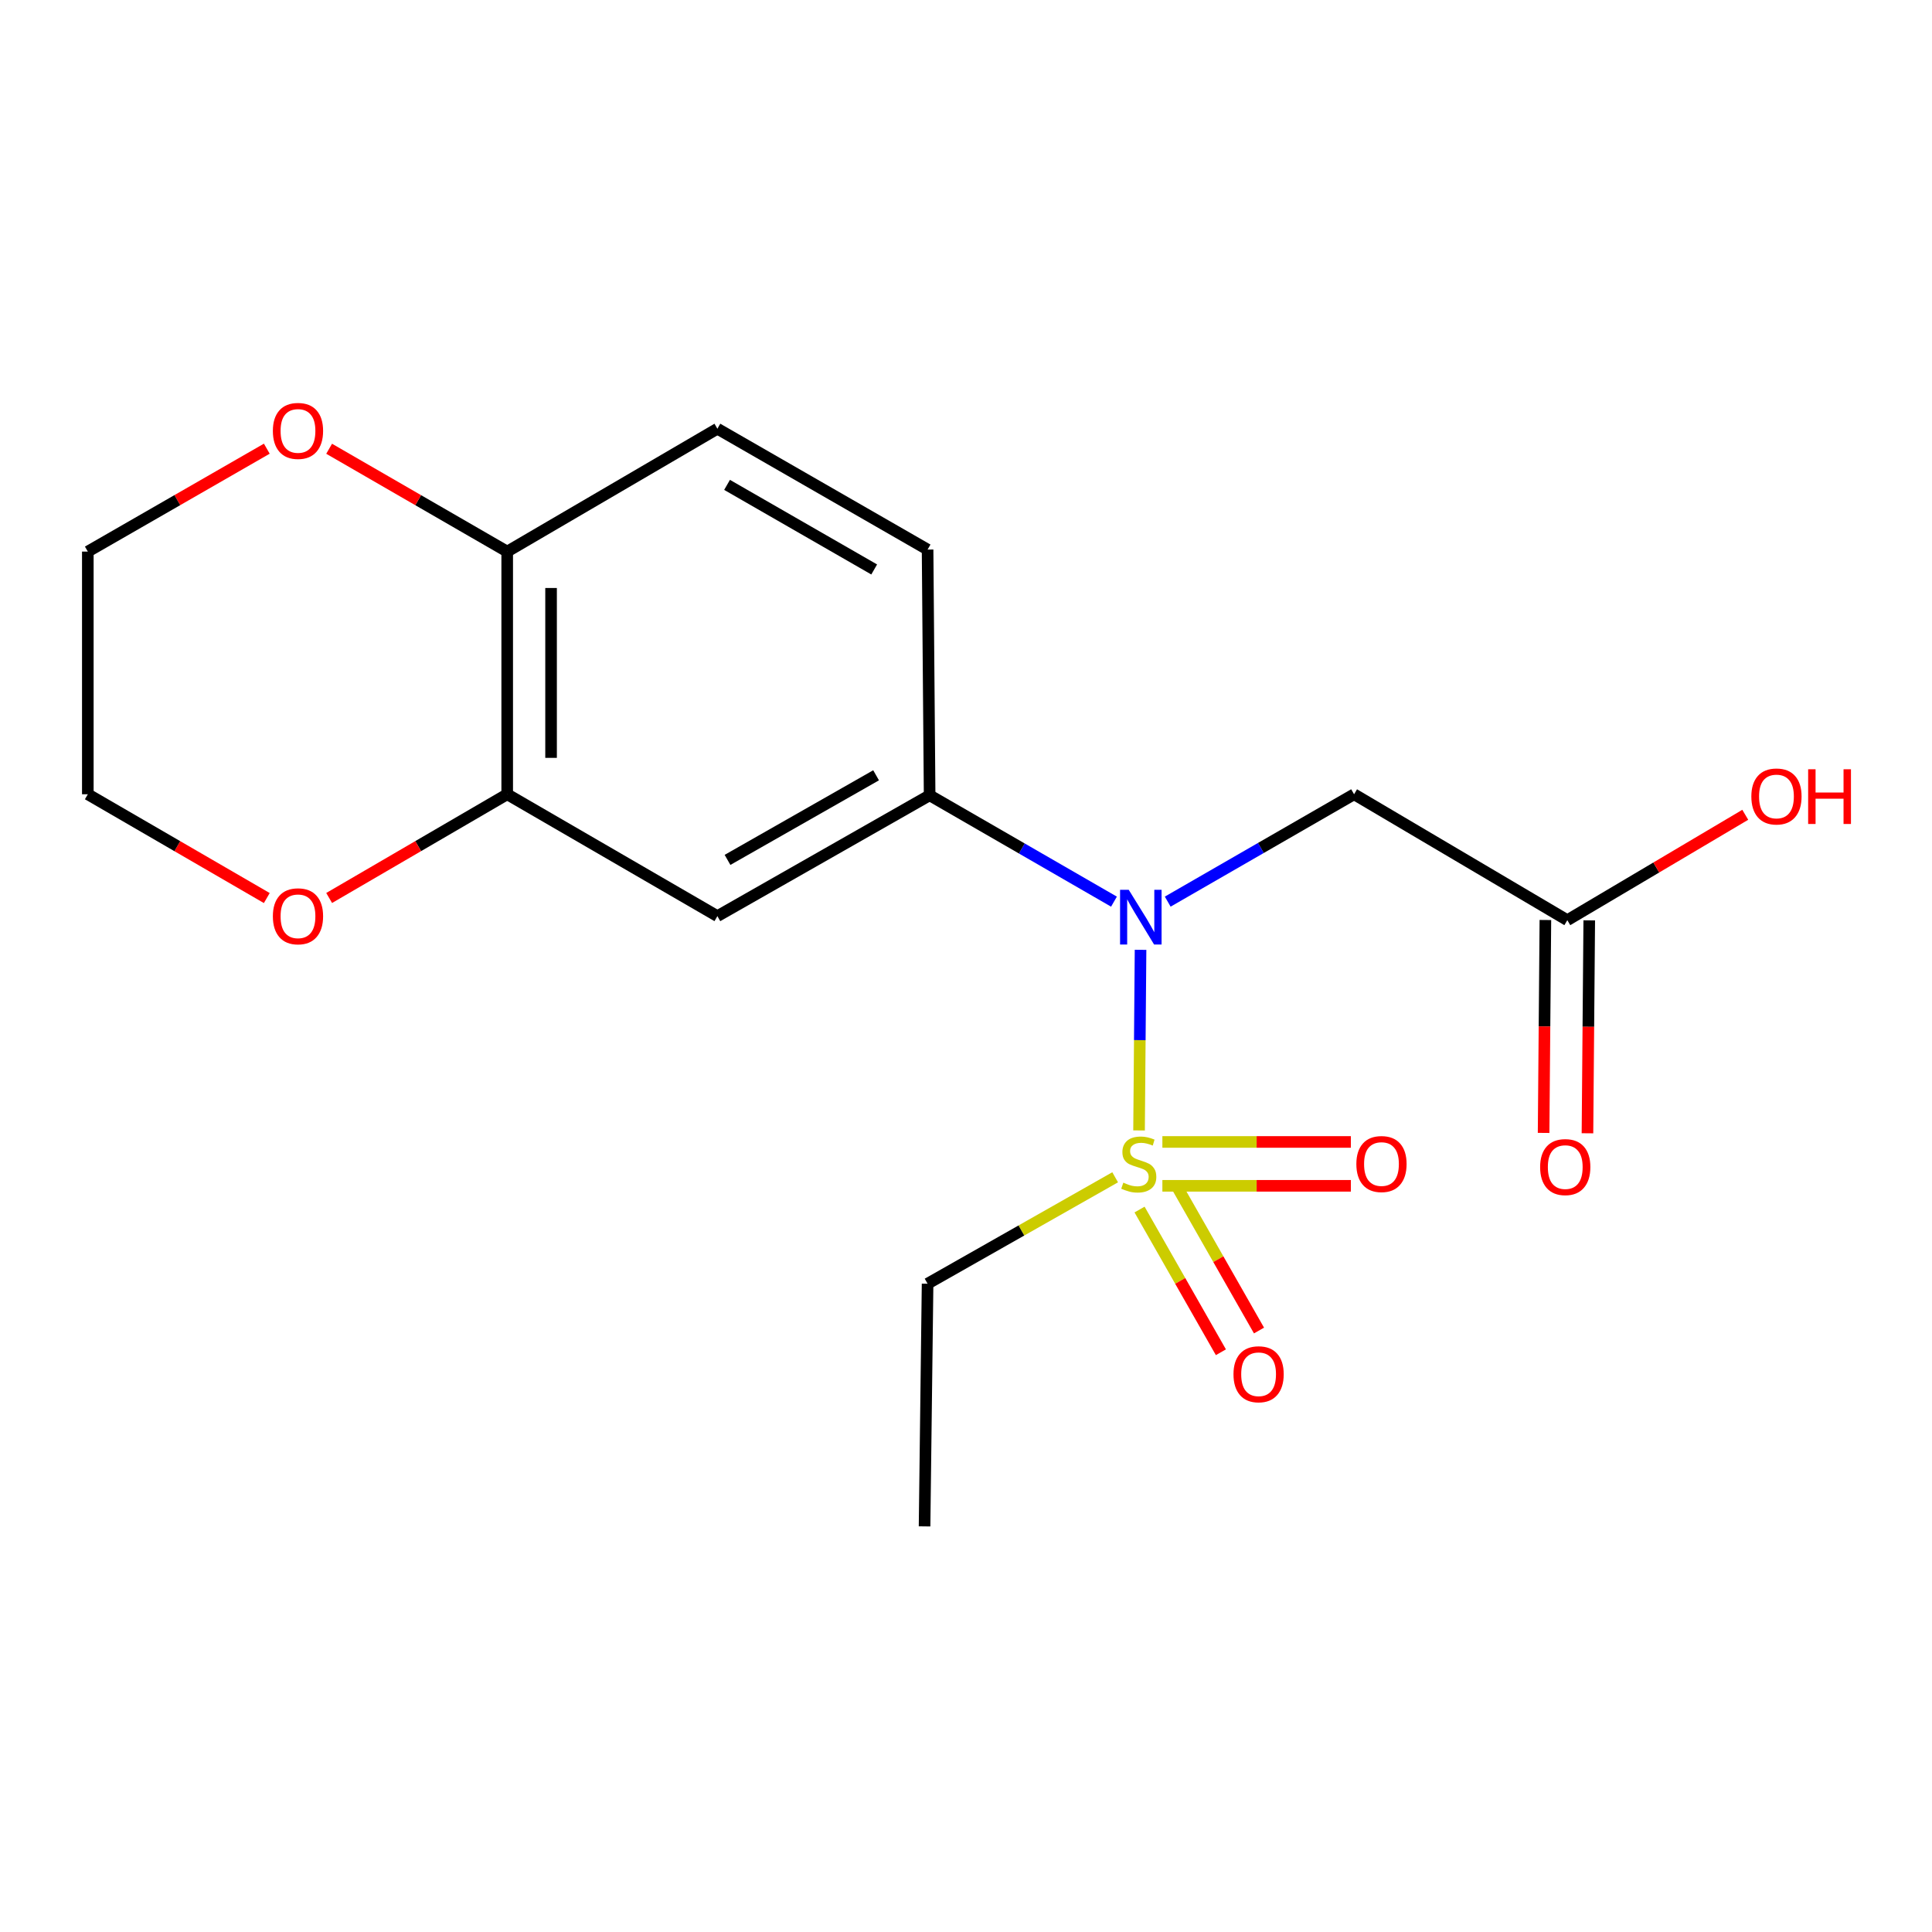 <?xml version='1.0' encoding='iso-8859-1'?>
<svg version='1.1' baseProfile='full'
              xmlns='http://www.w3.org/2000/svg'
                      xmlns:rdkit='http://www.rdkit.org/xml'
                      xmlns:xlink='http://www.w3.org/1999/xlink'
                  xml:space='preserve'
width='1000px' height='1000px' viewBox='0 0 1000 1000'>
<!-- END OF HEADER -->
<rect style='opacity:1.0;fill:#FFFFFF;stroke:none' width='1000' height='1000' x='0' y='0'> </rect>
<path class='bond-0' d='M 589.57,585.111 L 589.958,538.37' style='fill:none;fill-rule:evenodd;stroke:#CCCC00;stroke-width:6px;stroke-linecap:butt;stroke-linejoin:miter;stroke-opacity:1' />
<path class='bond-0' d='M 589.958,538.37 L 590.346,491.629' style='fill:none;fill-rule:evenodd;stroke:#0000FF;stroke-width:6px;stroke-linecap:butt;stroke-linejoin:miter;stroke-opacity:1' />
<path class='bond-6' d='M 589.83,626.057 L 610.882,662.989' style='fill:none;fill-rule:evenodd;stroke:#CCCC00;stroke-width:6px;stroke-linecap:butt;stroke-linejoin:miter;stroke-opacity:1' />
<path class='bond-6' d='M 610.882,662.989 L 631.934,699.921' style='fill:none;fill-rule:evenodd;stroke:#FF0000;stroke-width:6px;stroke-linecap:butt;stroke-linejoin:miter;stroke-opacity:1' />
<path class='bond-6' d='M 609.556,614.814 L 630.608,651.745' style='fill:none;fill-rule:evenodd;stroke:#CCCC00;stroke-width:6px;stroke-linecap:butt;stroke-linejoin:miter;stroke-opacity:1' />
<path class='bond-6' d='M 630.608,651.745 L 651.659,688.677' style='fill:none;fill-rule:evenodd;stroke:#FF0000;stroke-width:6px;stroke-linecap:butt;stroke-linejoin:miter;stroke-opacity:1' />
<path class='bond-7' d='M 601.647,613.777 L 650.43,613.777' style='fill:none;fill-rule:evenodd;stroke:#CCCC00;stroke-width:6px;stroke-linecap:butt;stroke-linejoin:miter;stroke-opacity:1' />
<path class='bond-7' d='M 650.43,613.777 L 699.213,613.777' style='fill:none;fill-rule:evenodd;stroke:#FF0000;stroke-width:6px;stroke-linecap:butt;stroke-linejoin:miter;stroke-opacity:1' />
<path class='bond-7' d='M 601.647,591.072 L 650.43,591.072' style='fill:none;fill-rule:evenodd;stroke:#CCCC00;stroke-width:6px;stroke-linecap:butt;stroke-linejoin:miter;stroke-opacity:1' />
<path class='bond-7' d='M 650.43,591.072 L 699.213,591.072' style='fill:none;fill-rule:evenodd;stroke:#FF0000;stroke-width:6px;stroke-linecap:butt;stroke-linejoin:miter;stroke-opacity:1' />
<path class='bond-14' d='M 577.204,609.359 L 528.66,636.903' style='fill:none;fill-rule:evenodd;stroke:#CCCC00;stroke-width:6px;stroke-linecap:butt;stroke-linejoin:miter;stroke-opacity:1' />
<path class='bond-14' d='M 528.66,636.903 L 480.115,664.447' style='fill:none;fill-rule:evenodd;stroke:#000000;stroke-width:6px;stroke-linecap:butt;stroke-linejoin:miter;stroke-opacity:1' />
<path class='bond-1' d='M 576.591,466.692 L 528.883,439.166' style='fill:none;fill-rule:evenodd;stroke:#0000FF;stroke-width:6px;stroke-linecap:butt;stroke-linejoin:miter;stroke-opacity:1' />
<path class='bond-1' d='M 528.883,439.166 L 481.174,411.64' style='fill:none;fill-rule:evenodd;stroke:#000000;stroke-width:6px;stroke-linecap:butt;stroke-linejoin:miter;stroke-opacity:1' />
<path class='bond-2' d='M 604.411,466.686 L 652.64,438.898' style='fill:none;fill-rule:evenodd;stroke:#0000FF;stroke-width:6px;stroke-linecap:butt;stroke-linejoin:miter;stroke-opacity:1' />
<path class='bond-2' d='M 652.64,438.898 L 700.87,411.11' style='fill:none;fill-rule:evenodd;stroke:#000000;stroke-width:6px;stroke-linecap:butt;stroke-linejoin:miter;stroke-opacity:1' />
<path class='bond-3' d='M 481.174,411.64 L 371.321,474.192' style='fill:none;fill-rule:evenodd;stroke:#000000;stroke-width:6px;stroke-linecap:butt;stroke-linejoin:miter;stroke-opacity:1' />
<path class='bond-3' d='M 453.462,401.292 L 376.564,445.079' style='fill:none;fill-rule:evenodd;stroke:#000000;stroke-width:6px;stroke-linecap:butt;stroke-linejoin:miter;stroke-opacity:1' />
<path class='bond-10' d='M 481.174,411.64 L 480.115,284.455' style='fill:none;fill-rule:evenodd;stroke:#000000;stroke-width:6px;stroke-linecap:butt;stroke-linejoin:miter;stroke-opacity:1' />
<path class='bond-5' d='M 700.87,411.11 L 811.241,476.286' style='fill:none;fill-rule:evenodd;stroke:#000000;stroke-width:6px;stroke-linecap:butt;stroke-linejoin:miter;stroke-opacity:1' />
<path class='bond-4' d='M 371.321,474.192 L 262.526,411.11' style='fill:none;fill-rule:evenodd;stroke:#000000;stroke-width:6px;stroke-linecap:butt;stroke-linejoin:miter;stroke-opacity:1' />
<path class='bond-9' d='M 262.526,411.11 L 216.448,437.952' style='fill:none;fill-rule:evenodd;stroke:#000000;stroke-width:6px;stroke-linecap:butt;stroke-linejoin:miter;stroke-opacity:1' />
<path class='bond-9' d='M 216.448,437.952 L 170.369,464.794' style='fill:none;fill-rule:evenodd;stroke:#FF0000;stroke-width:6px;stroke-linecap:butt;stroke-linejoin:miter;stroke-opacity:1' />
<path class='bond-19' d='M 262.526,411.11 L 262.526,285.502' style='fill:none;fill-rule:evenodd;stroke:#000000;stroke-width:6px;stroke-linecap:butt;stroke-linejoin:miter;stroke-opacity:1' />
<path class='bond-19' d='M 285.231,392.269 L 285.231,304.343' style='fill:none;fill-rule:evenodd;stroke:#000000;stroke-width:6px;stroke-linecap:butt;stroke-linejoin:miter;stroke-opacity:1' />
<path class='bond-12' d='M 799.889,476.191 L 799.426,531.292' style='fill:none;fill-rule:evenodd;stroke:#000000;stroke-width:6px;stroke-linecap:butt;stroke-linejoin:miter;stroke-opacity:1' />
<path class='bond-12' d='M 799.426,531.292 L 798.964,586.393' style='fill:none;fill-rule:evenodd;stroke:#FF0000;stroke-width:6px;stroke-linecap:butt;stroke-linejoin:miter;stroke-opacity:1' />
<path class='bond-12' d='M 822.593,476.381 L 822.13,531.482' style='fill:none;fill-rule:evenodd;stroke:#000000;stroke-width:6px;stroke-linecap:butt;stroke-linejoin:miter;stroke-opacity:1' />
<path class='bond-12' d='M 822.13,531.482 L 821.668,586.583' style='fill:none;fill-rule:evenodd;stroke:#FF0000;stroke-width:6px;stroke-linecap:butt;stroke-linejoin:miter;stroke-opacity:1' />
<path class='bond-15' d='M 811.241,476.286 L 857.294,449.009' style='fill:none;fill-rule:evenodd;stroke:#000000;stroke-width:6px;stroke-linecap:butt;stroke-linejoin:miter;stroke-opacity:1' />
<path class='bond-15' d='M 857.294,449.009 L 903.347,421.732' style='fill:none;fill-rule:evenodd;stroke:#FF0000;stroke-width:6px;stroke-linecap:butt;stroke-linejoin:miter;stroke-opacity:1' />
<path class='bond-8' d='M 262.526,285.502 L 371.321,221.903' style='fill:none;fill-rule:evenodd;stroke:#000000;stroke-width:6px;stroke-linecap:butt;stroke-linejoin:miter;stroke-opacity:1' />
<path class='bond-11' d='M 262.526,285.502 L 216.444,258.889' style='fill:none;fill-rule:evenodd;stroke:#000000;stroke-width:6px;stroke-linecap:butt;stroke-linejoin:miter;stroke-opacity:1' />
<path class='bond-11' d='M 216.444,258.889 L 170.363,232.275' style='fill:none;fill-rule:evenodd;stroke:#FF0000;stroke-width:6px;stroke-linecap:butt;stroke-linejoin:miter;stroke-opacity:1' />
<path class='bond-16' d='M 138.093,464.83 L 91.774,437.97' style='fill:none;fill-rule:evenodd;stroke:#FF0000;stroke-width:6px;stroke-linecap:butt;stroke-linejoin:miter;stroke-opacity:1' />
<path class='bond-16' d='M 91.774,437.97 L 45.455,411.11' style='fill:none;fill-rule:evenodd;stroke:#000000;stroke-width:6px;stroke-linecap:butt;stroke-linejoin:miter;stroke-opacity:1' />
<path class='bond-13' d='M 480.115,284.455 L 371.321,221.903' style='fill:none;fill-rule:evenodd;stroke:#000000;stroke-width:6px;stroke-linecap:butt;stroke-linejoin:miter;stroke-opacity:1' />
<path class='bond-13' d='M 452.479,294.755 L 376.323,250.969' style='fill:none;fill-rule:evenodd;stroke:#000000;stroke-width:6px;stroke-linecap:butt;stroke-linejoin:miter;stroke-opacity:1' />
<path class='bond-17' d='M 138.099,232.239 L 91.777,258.871' style='fill:none;fill-rule:evenodd;stroke:#FF0000;stroke-width:6px;stroke-linecap:butt;stroke-linejoin:miter;stroke-opacity:1' />
<path class='bond-17' d='M 91.777,258.871 L 45.455,285.502' style='fill:none;fill-rule:evenodd;stroke:#000000;stroke-width:6px;stroke-linecap:butt;stroke-linejoin:miter;stroke-opacity:1' />
<path class='bond-18' d='M 480.115,664.447 L 478.551,790.055' style='fill:none;fill-rule:evenodd;stroke:#000000;stroke-width:6px;stroke-linecap:butt;stroke-linejoin:miter;stroke-opacity:1' />
<path class='bond-20' d='M 45.455,411.11 L 45.455,285.502' style='fill:none;fill-rule:evenodd;stroke:#000000;stroke-width:6px;stroke-linecap:butt;stroke-linejoin:miter;stroke-opacity:1' />
<path  class='atom-0' d='M 581.426 612.144
Q 581.746 612.264, 583.066 612.824
Q 584.386 613.384, 585.826 613.744
Q 587.306 614.064, 588.746 614.064
Q 591.426 614.064, 592.986 612.784
Q 594.546 611.464, 594.546 609.184
Q 594.546 607.624, 593.746 606.664
Q 592.986 605.704, 591.786 605.184
Q 590.586 604.664, 588.586 604.064
Q 586.066 603.304, 584.546 602.584
Q 583.066 601.864, 581.986 600.344
Q 580.946 598.824, 580.946 596.264
Q 580.946 592.704, 583.346 590.504
Q 585.786 588.304, 590.586 588.304
Q 593.866 588.304, 597.586 589.864
L 596.666 592.944
Q 593.266 591.544, 590.706 591.544
Q 587.946 591.544, 586.426 592.704
Q 584.906 593.824, 584.946 595.784
Q 584.946 597.304, 585.706 598.224
Q 586.506 599.144, 587.626 599.664
Q 588.786 600.184, 590.706 600.784
Q 593.266 601.584, 594.786 602.384
Q 596.306 603.184, 597.386 604.824
Q 598.506 606.424, 598.506 609.184
Q 598.506 613.104, 595.866 615.224
Q 593.266 617.304, 588.906 617.304
Q 586.386 617.304, 584.466 616.744
Q 582.586 616.224, 580.346 615.304
L 581.426 612.144
' fill='#CCCC00'/>
<path  class='atom-1' d='M 584.226 460.549
L 593.506 475.549
Q 594.426 477.029, 595.906 479.709
Q 597.386 482.389, 597.466 482.549
L 597.466 460.549
L 601.226 460.549
L 601.226 488.869
L 597.346 488.869
L 587.386 472.469
Q 586.226 470.549, 584.986 468.349
Q 583.786 466.149, 583.426 465.469
L 583.426 488.869
L 579.746 488.869
L 579.746 460.549
L 584.226 460.549
' fill='#0000FF'/>
<path  class='atom-7' d='M 638.449 711.311
Q 638.449 704.511, 641.809 700.711
Q 645.169 696.911, 651.449 696.911
Q 657.729 696.911, 661.089 700.711
Q 664.449 704.511, 664.449 711.311
Q 664.449 718.191, 661.049 722.111
Q 657.649 725.991, 651.449 725.991
Q 645.209 725.991, 641.809 722.111
Q 638.449 718.231, 638.449 711.311
M 651.449 722.791
Q 655.769 722.791, 658.089 719.911
Q 660.449 716.991, 660.449 711.311
Q 660.449 705.751, 658.089 702.951
Q 655.769 700.111, 651.449 700.111
Q 647.129 700.111, 644.769 702.911
Q 642.449 705.711, 642.449 711.311
Q 642.449 717.031, 644.769 719.911
Q 647.129 722.791, 651.449 722.791
' fill='#FF0000'/>
<path  class='atom-8' d='M 702.048 602.504
Q 702.048 595.704, 705.408 591.904
Q 708.768 588.104, 715.048 588.104
Q 721.328 588.104, 724.688 591.904
Q 728.048 595.704, 728.048 602.504
Q 728.048 609.384, 724.648 613.304
Q 721.248 617.184, 715.048 617.184
Q 708.808 617.184, 705.408 613.304
Q 702.048 609.424, 702.048 602.504
M 715.048 613.984
Q 719.368 613.984, 721.688 611.104
Q 724.048 608.184, 724.048 602.504
Q 724.048 596.944, 721.688 594.144
Q 719.368 591.304, 715.048 591.304
Q 710.728 591.304, 708.368 594.104
Q 706.048 596.904, 706.048 602.504
Q 706.048 608.224, 708.368 611.104
Q 710.728 613.984, 715.048 613.984
' fill='#FF0000'/>
<path  class='atom-10' d='M 141.236 474.272
Q 141.236 467.472, 144.596 463.672
Q 147.956 459.872, 154.236 459.872
Q 160.516 459.872, 163.876 463.672
Q 167.236 467.472, 167.236 474.272
Q 167.236 481.152, 163.836 485.072
Q 160.436 488.952, 154.236 488.952
Q 147.996 488.952, 144.596 485.072
Q 141.236 481.192, 141.236 474.272
M 154.236 485.752
Q 158.556 485.752, 160.876 482.872
Q 163.236 479.952, 163.236 474.272
Q 163.236 468.712, 160.876 465.912
Q 158.556 463.072, 154.236 463.072
Q 149.916 463.072, 147.556 465.872
Q 145.236 468.672, 145.236 474.272
Q 145.236 479.992, 147.556 482.872
Q 149.916 485.752, 154.236 485.752
' fill='#FF0000'/>
<path  class='atom-12' d='M 141.236 223.042
Q 141.236 216.242, 144.596 212.442
Q 147.956 208.642, 154.236 208.642
Q 160.516 208.642, 163.876 212.442
Q 167.236 216.242, 167.236 223.042
Q 167.236 229.922, 163.836 233.842
Q 160.436 237.722, 154.236 237.722
Q 147.996 237.722, 144.596 233.842
Q 141.236 229.962, 141.236 223.042
M 154.236 234.522
Q 158.556 234.522, 160.876 231.642
Q 163.236 228.722, 163.236 223.042
Q 163.236 217.482, 160.876 214.682
Q 158.556 211.842, 154.236 211.842
Q 149.916 211.842, 147.556 214.642
Q 145.236 217.442, 145.236 223.042
Q 145.236 228.762, 147.556 231.642
Q 149.916 234.522, 154.236 234.522
' fill='#FF0000'/>
<path  class='atom-13' d='M 797.169 604.081
Q 797.169 597.281, 800.529 593.481
Q 803.889 589.681, 810.169 589.681
Q 816.449 589.681, 819.809 593.481
Q 823.169 597.281, 823.169 604.081
Q 823.169 610.961, 819.769 614.881
Q 816.369 618.761, 810.169 618.761
Q 803.929 618.761, 800.529 614.881
Q 797.169 611.001, 797.169 604.081
M 810.169 615.561
Q 814.489 615.561, 816.809 612.681
Q 819.169 609.761, 819.169 604.081
Q 819.169 598.521, 816.809 595.721
Q 814.489 592.881, 810.169 592.881
Q 805.849 592.881, 803.489 595.681
Q 801.169 598.481, 801.169 604.081
Q 801.169 609.801, 803.489 612.681
Q 805.849 615.561, 810.169 615.561
' fill='#FF0000'/>
<path  class='atom-16' d='M 906.493 412.25
Q 906.493 405.45, 909.853 401.65
Q 913.213 397.85, 919.493 397.85
Q 925.773 397.85, 929.133 401.65
Q 932.493 405.45, 932.493 412.25
Q 932.493 419.13, 929.093 423.05
Q 925.693 426.93, 919.493 426.93
Q 913.253 426.93, 909.853 423.05
Q 906.493 419.17, 906.493 412.25
M 919.493 423.73
Q 923.813 423.73, 926.133 420.85
Q 928.493 417.93, 928.493 412.25
Q 928.493 406.69, 926.133 403.89
Q 923.813 401.05, 919.493 401.05
Q 915.173 401.05, 912.813 403.85
Q 910.493 406.65, 910.493 412.25
Q 910.493 417.97, 912.813 420.85
Q 915.173 423.73, 919.493 423.73
' fill='#FF0000'/>
<path  class='atom-16' d='M 935.893 398.17
L 939.733 398.17
L 939.733 410.21
L 954.213 410.21
L 954.213 398.17
L 958.053 398.17
L 958.053 426.49
L 954.213 426.49
L 954.213 413.41
L 939.733 413.41
L 939.733 426.49
L 935.893 426.49
L 935.893 398.17
' fill='#FF0000'/>
</svg>
